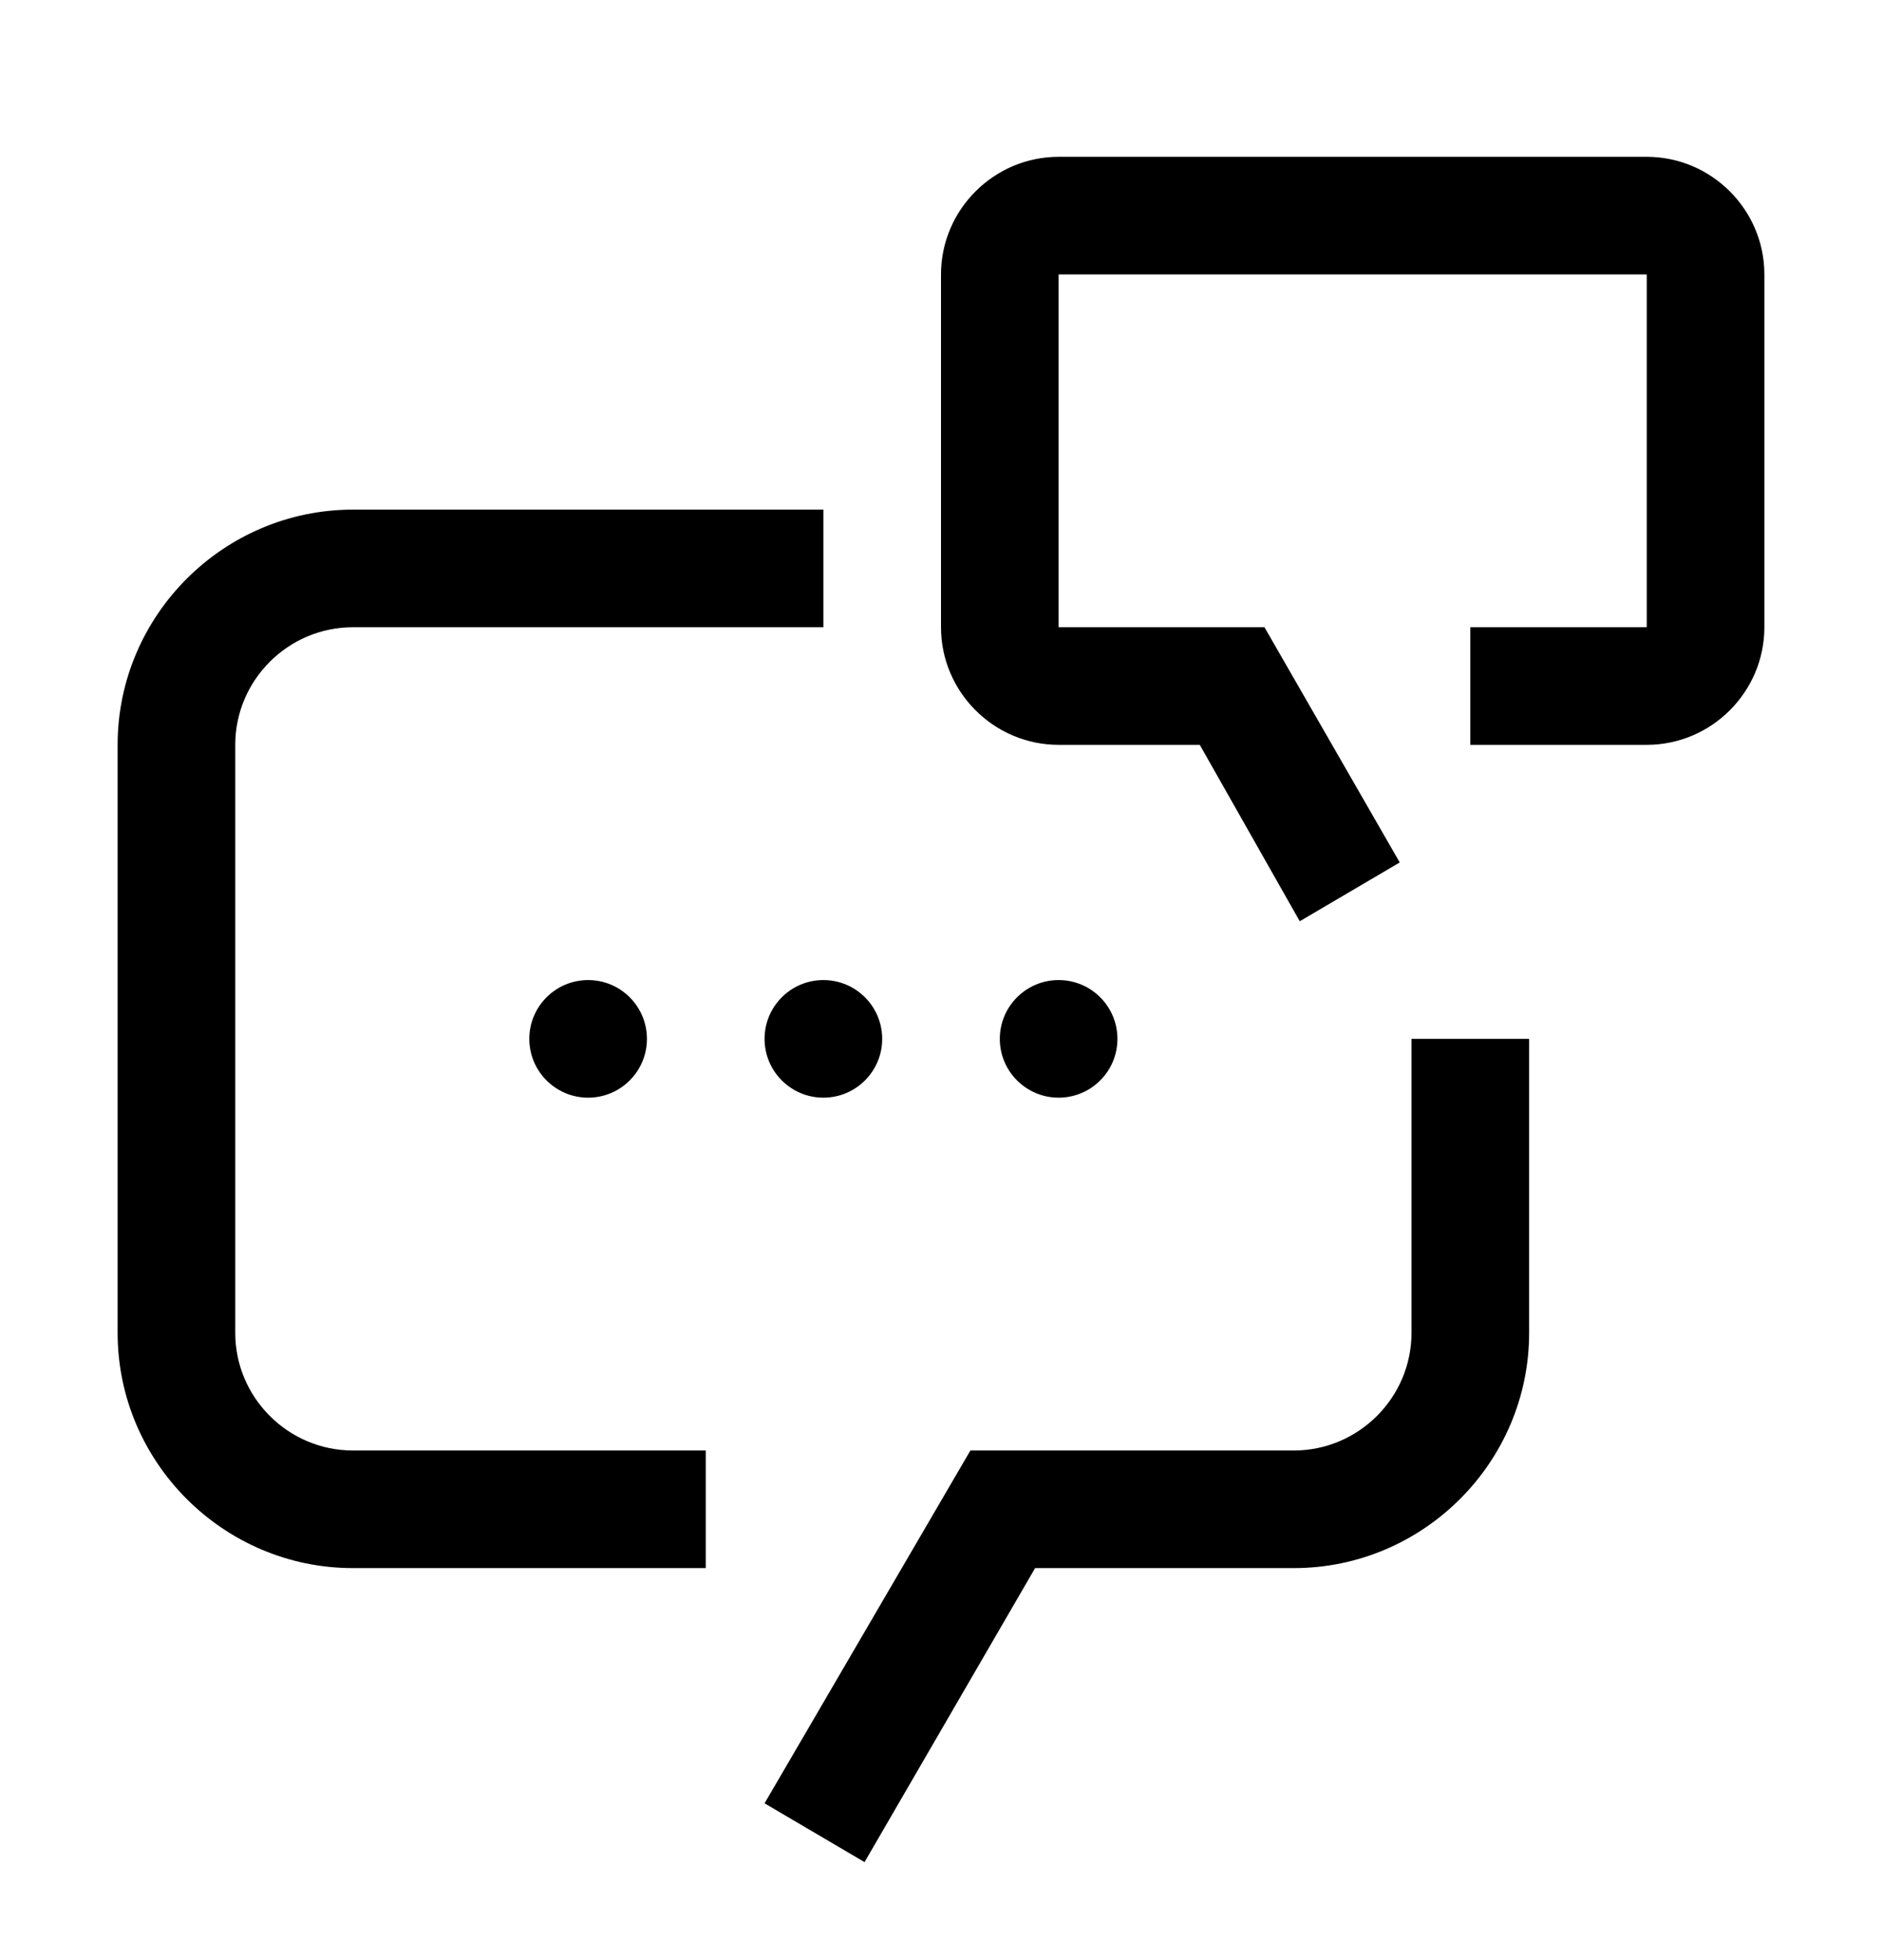 <svg width="24" height="25" viewBox="0 0 24 25" fill="none" xmlns="http://www.w3.org/2000/svg">
<path d="M21 2H13.5C12.675 2 12 2.675 12 3.5V8C12 8.825 12.675 9.5 13.5 9.5H15.3L16.575 11.75L17.85 11L16.125 8H13.5V3.5H21V8H18.75V9.5H21C21.825 9.5 22.5 8.825 22.5 8V3.5C22.5 2.675 21.825 2 21 2ZM11.025 23.75L9.75 23L12.375 18.5H16.5C17.325 18.5 18 17.825 18 17V13.25H19.5V17C19.5 18.65 18.15 20 16.5 20H13.2L11.025 23.75Z" fill="black"/>
<path d="M7.5 14C7.914 14 8.25 13.664 8.25 13.25C8.25 12.836 7.914 12.5 7.5 12.5C7.086 12.5 6.75 12.836 6.75 13.25C6.75 13.664 7.086 14 7.5 14Z" fill="black"/>
<path d="M10.5 14C10.914 14 11.25 13.664 11.25 13.25C11.25 12.836 10.914 12.5 10.5 12.5C10.086 12.5 9.75 12.836 9.75 13.25C9.75 13.664 10.086 14 10.5 14Z" fill="black"/>
<path d="M13.5 14C13.914 14 14.25 13.664 14.25 13.25C14.25 12.836 13.914 12.5 13.5 12.5C13.086 12.5 12.75 12.836 12.75 13.25C12.75 13.664 13.086 14 13.5 14Z" fill="black"/>
<path d="M9 20H4.5C2.85 20 1.5 18.65 1.5 17V9.5C1.5 7.85 2.85 6.5 4.5 6.5H10.5V8H4.5C3.675 8 3 8.675 3 9.5V17C3 17.825 3.675 18.5 4.5 18.5H9V20Z" fill="black"/>
</svg>
